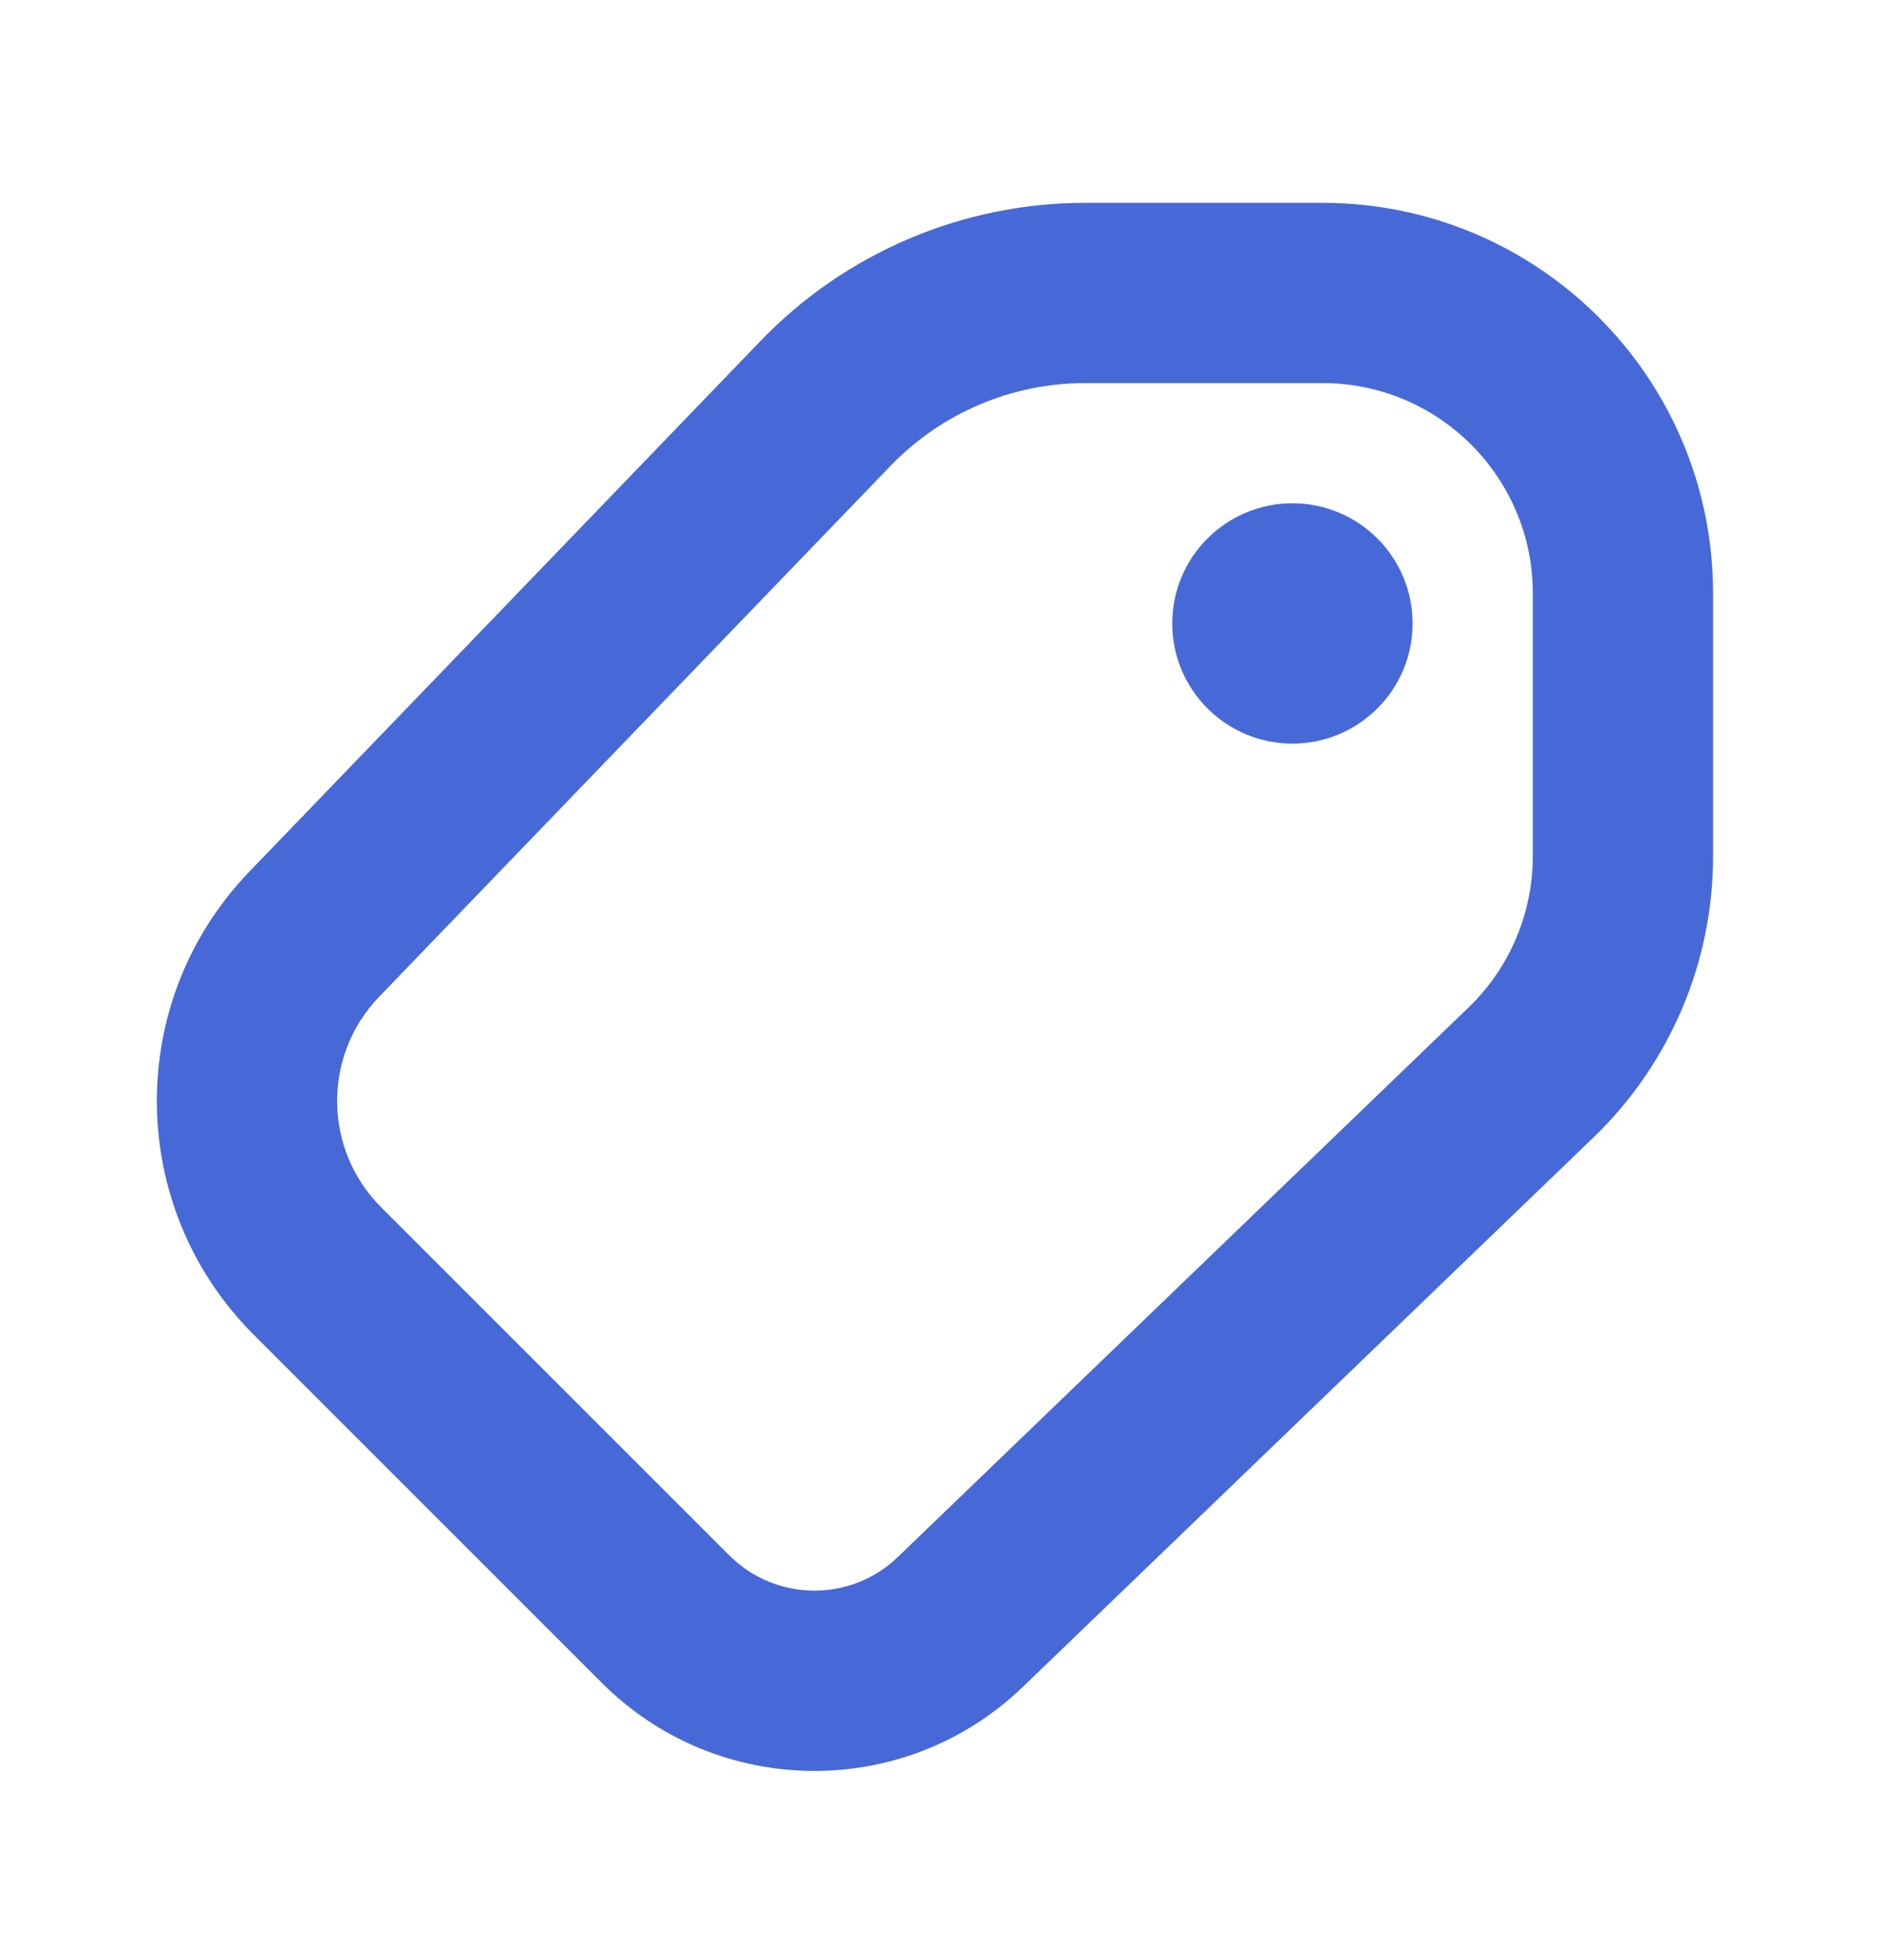 <svg width="24" height="25" viewBox="0 0 24 25" fill="none" xmlns="http://www.w3.org/2000/svg">
<path d="M16.482 9.484C17.328 9.484 18.014 8.798 18.014 7.952C18.014 7.105 17.328 6.419 16.482 6.419C15.635 6.419 14.949 7.105 14.949 7.952C14.949 8.798 15.635 9.484 16.482 9.484Z" fill="#4769D8"/>
<path fill-rule="evenodd" clip-rule="evenodd" d="M13.839 2.587C12.277 2.587 10.782 3.223 9.699 4.348L3.179 11.118C1.586 12.773 1.61 15.399 3.235 17.023L7.676 21.465C9.153 22.941 11.54 22.964 13.044 21.515L20.32 14.508C21.295 13.569 21.846 12.274 21.846 10.92V7.568C21.846 4.817 19.616 2.587 16.865 2.587H13.839ZM11.355 5.943C12.005 5.268 12.902 4.886 13.839 4.886H16.865C18.346 4.886 19.547 6.087 19.547 7.568V10.92C19.547 11.649 19.25 12.347 18.725 12.852L11.449 19.859C10.848 20.438 9.893 20.429 9.302 19.839L4.86 15.397C4.122 14.659 4.111 13.465 4.835 12.713L11.355 5.943Z" fill="#4769D8"/>
</svg>